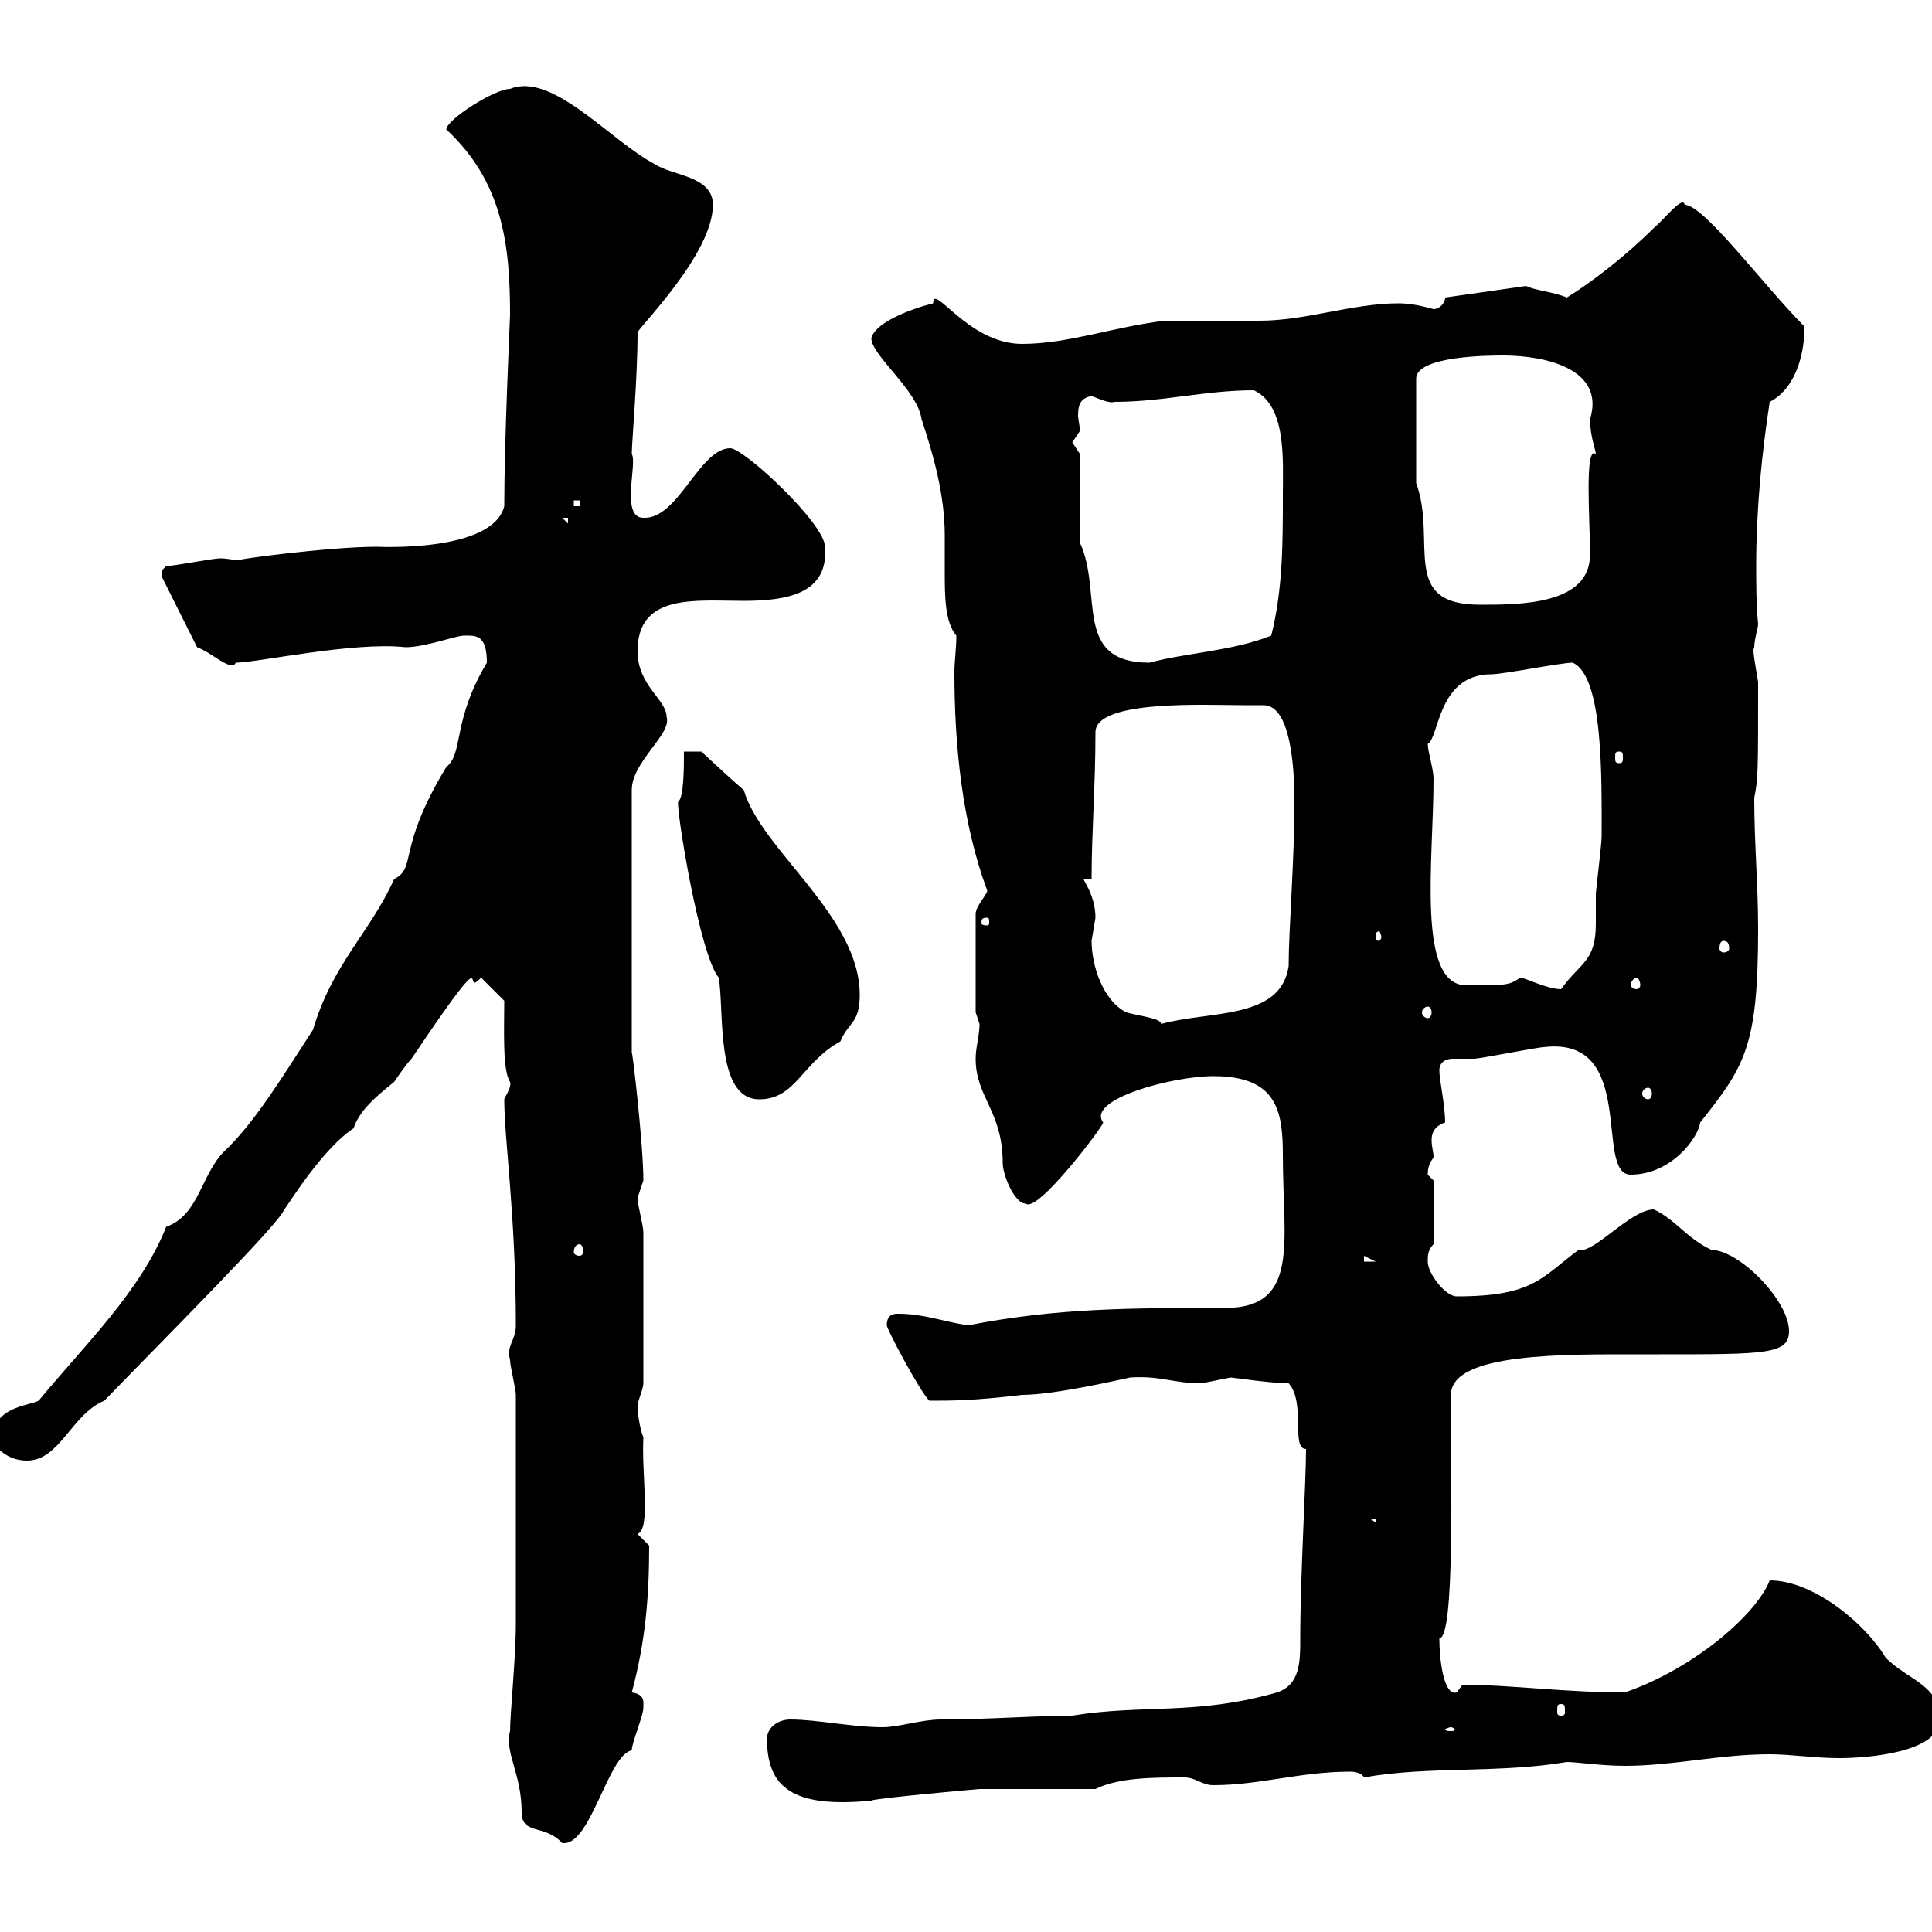 <svg xmlns="http://www.w3.org/2000/svg" xmlns:xlink="http://www.w3.org/1999/xlink" width="300" height="300"><path d="M79.20 268.80C78.30 272.10 81 275.40 81 281.40C81 285 84.60 283.20 87.30 286.20C87.30 286.20 87.60 286.20 87.60 286.20C91.80 286.20 94.50 272.40 98.10 271.80C98.10 270.60 99.90 266.40 99.90 265.20C99.90 264.30 100.20 263.10 98.10 262.80C100.20 255 100.80 248.10 100.80 240C100.80 240 99 238.20 99 238.20C101.10 237.30 99.60 229.20 99.90 223.20C99.30 221.70 99 219.30 99 218.40C99 217.50 99.90 215.70 99.90 214.80L99.90 191.40C99.90 190.20 99 187.20 99 186C99 186 99.90 183.30 99.90 183.30C99.90 177.60 98.10 162.30 98.10 163.50L98.10 122.70C98.10 118.20 104.40 114 103.50 111.30C103.50 108.60 99 106.50 99 101.10C99 92.10 108 93.30 115.50 93.30C122.40 93.30 128.70 92.10 128.10 84.90C128.10 81.30 115.50 69.60 113.40 69.60C108.60 69.60 105.30 80.70 99.90 80.40C96.30 80.40 99 72 98.10 70.50C98.10 68.70 99 58.80 99 51.60C99.60 50.40 110.70 39.30 110.70 31.80C110.70 27.30 104.40 27.30 101.70 25.50C94.80 21.90 85.80 11.10 79.20 13.80C76.80 13.80 69.30 18.60 69.30 20.10C78 28.20 79.20 37.80 79.20 48.90C79.20 49.20 78.30 68.40 78.30 78.60C76.50 85.80 58.80 84.90 58.50 84.90C51 84.90 35.40 87 37.20 87C36.30 87 35.40 86.70 34.20 86.70C33 86.70 27 87.90 25.80 87.90C25.80 87.90 25.20 88.50 25.20 88.50C25.20 89.70 25.20 89.70 25.20 89.70L30.60 100.50C33 101.40 36 104.40 36.60 102.90C39.90 102.90 54.90 99.60 63 100.50C66 100.50 70.80 98.70 72 98.70C73.80 98.70 75.60 98.40 75.60 102.90C70.20 111.90 72 117 69.30 119.10C61.50 132 64.80 134.70 61.20 136.50C57.60 144.60 51.60 149.70 48.60 159.90C44.10 166.80 39.60 174.30 34.80 178.80C31.20 182.40 30.90 188.70 25.80 190.50C21.90 200.40 13.20 208.80 6 217.50C4.20 218.40-1.20 218.40-1.20 223.80C0 225.60 1.80 226.80 4.20 226.80C9.30 226.80 11.10 219.60 16.20 217.50C24.60 208.80 44.10 189.30 44.10 187.80C43.80 188.70 49.50 178.80 54.90 175.20C55.80 172.50 58.20 170.40 61.20 168C61.20 168 63 165.30 63.90 164.40C77.40 144.30 71.40 155.40 74.70 151.80L78.30 155.40C78.30 159.90 78 166.20 79.20 168C79.50 168.90 78.30 170.40 78.30 170.70C78.30 177 80.10 188.70 80.10 205.80C80.10 208.20 78.60 208.80 79.20 211.20C79.20 212.10 80.10 215.70 80.10 216.60C80.10 232.20 80.10 245.40 80.10 252C80.10 257.40 79.20 266.10 79.20 268.80ZM119.10 270C119.10 277.50 123 280.80 135.30 279.60C135.30 279.30 151.80 277.80 152.10 277.80C155.10 277.80 167.70 277.80 170.10 277.80C173.70 276 179.10 276 183.90 276C185.70 276 186.60 277.20 188.40 277.20C195.60 277.20 201.90 275.10 209.70 275.10C210.60 275.10 211.50 275.40 211.80 276C221.70 274.20 232.80 275.40 243.30 273.60C244.80 273.60 248.70 274.20 252.30 274.20C259.80 274.20 267 272.40 274.80 272.40C278.10 272.40 281.70 273 285.60 273C290.10 273 301.20 272.10 301.20 267C301.20 261.60 296.40 261 292.80 257.40C289.80 252.30 281.70 245.40 274.80 245.40C272.70 250.80 262.80 259.20 252.30 262.80C243 262.80 234.30 261.60 227.10 261.60C227.10 261.60 226.20 262.80 226.20 262.80C224.10 263.40 223.50 257.40 223.50 254.40C225.90 254.40 225.30 230.10 225.30 216.60C225.30 210 243 210.30 255 210.30L257.70 210.30C274.20 210.30 277.80 210.30 277.80 206.70C277.80 201.90 270 194.10 265.80 194.10C261.90 192.30 260.10 189.30 256.80 187.80C253.20 187.80 247.50 194.70 245.10 194.10C239.40 198.30 238.20 201.30 226.20 201.30C224.40 201.30 221.70 197.70 221.70 195.90C221.70 195 221.70 194.10 222.60 193.20L222.60 183.30C222.60 183.30 221.70 182.40 221.70 182.40C221.70 181.20 222 180.60 222.60 179.70C222.60 178.80 222.30 178.20 222.30 177C222.30 176.10 222.60 174.90 224.40 174.30C224.40 171.60 223.50 167.70 223.50 166.20C223.50 165 224.40 164.40 225.60 164.40C226.80 164.40 227.70 164.40 228.90 164.40C229.80 164.40 238.80 162.60 239.70 162.60C254.40 160.80 247.50 182.40 253.20 182.40C259.50 182.40 263.70 176.70 264 174.30C270.90 165.60 273 162.60 273 144.30C273 137.10 272.40 131.10 272.40 123.90C273 120.90 273 120 273 105.90C272.40 102.30 272.10 100.80 272.40 100.50C272.40 99.30 273 97.50 273 96.90C272.70 93.90 272.70 90.60 272.70 87.90C272.70 78.90 273.60 70.20 274.80 62.40C278.40 60.60 280.20 55.80 280.20 50.70C273.90 44.40 264.60 31.80 261.60 31.80C261.30 30.30 258.60 33.90 256.80 35.40C252.60 39.60 247.20 43.80 243.30 46.20C241.20 45.30 237.90 45 237 44.40L224.40 46.20C224.40 47.10 223.50 48 222.60 48C220.50 47.40 218.70 47.10 217.20 47.10C210 47.10 202.80 49.80 195.60 49.80C193.80 49.80 182.70 49.80 180.90 49.80C173.10 50.70 165.90 53.40 158.70 53.40C150.30 53.40 144.90 43.80 144.90 47.10C141.30 48 135.90 50.10 135.30 52.50C135.30 55.20 142.50 60.60 143.10 65.10C144.90 70.50 146.70 76.80 146.70 83.10C146.70 84.90 146.70 87 146.70 88.80C146.70 92.40 146.70 96.60 148.50 98.70C148.50 100.80 148.20 102.60 148.20 104.40C148.20 115.80 149.40 127.80 153.30 138.30C153.30 138.90 151.50 140.70 151.50 141.90L151.50 157.20C151.50 157.20 152.10 159 152.10 159C152.10 160.80 151.50 162.60 151.50 164.40C151.50 170.40 155.70 172.50 155.70 180.60C155.70 182.40 157.50 186.90 159.30 186.90C161.10 188.40 171.30 174.90 171.30 174.30C168.60 170.70 182.10 167.10 188.40 167.10C198.30 167.10 199.20 172.50 199.20 179.40C199.20 192.90 201.90 203.10 190.20 203.10C175.50 203.10 164.10 203.10 150.30 205.80C146.40 205.20 143.40 204 139.50 204C138.90 204 137.70 204 137.70 205.80C137.70 206.40 142.80 216 144.30 217.50C147.90 217.50 151.20 217.50 158.70 216.60C163.80 216.60 174 214.20 175.50 213.90C180.30 213.60 182.10 214.80 186.60 214.80C186.60 214.80 191.10 213.90 191.10 213.90C191.40 213.90 197.40 214.80 200.10 214.80C202.80 217.80 200.40 225 202.80 225C202.80 230.10 201.90 244.80 201.90 254.40C201.90 258 201.90 261.60 198.30 262.80C185.70 266.40 177.60 264.60 166.50 266.40C161.10 266.40 153.30 267 146.10 267C143.10 267 139.50 268.20 137.10 268.20C132.30 268.20 126.90 267 122.70 267C120.90 267 119.10 268.20 119.10 270ZM225.30 268.20C225.60 268.20 225.90 268.50 225.90 268.50C225.90 268.80 225.60 268.80 225.30 268.80C225 268.80 224.40 268.80 224.40 268.50C224.40 268.50 225 268.20 225.30 268.20ZM242.40 264.60C243 264.60 243 264.90 243 265.80C243 266.10 243 266.40 242.40 266.40C241.80 266.40 241.80 266.10 241.80 265.80C241.80 264.90 241.80 264.60 242.40 264.60ZM212.70 235.80L213.60 235.80L213.60 236.40ZM211.80 195L213.60 195.90L211.80 195.90ZM90 193.20C90.30 193.20 90.60 193.80 90.60 194.40C90.60 194.70 90.30 195 90 195C89.40 195 89.10 194.70 89.10 194.40C89.10 193.80 89.40 193.20 90 193.20ZM105.30 124.50C105 125.70 108.60 148.20 111.60 151.80C112.50 156.90 111 170.70 117.90 170.70C123.60 170.70 124.50 165 130.50 161.70C131.70 158.70 133.50 159 133.50 154.50C133.50 142.20 118.20 132 115.50 122.70C113.40 120.90 108.90 116.70 108.90 116.70L106.20 116.70C106.20 119.10 106.20 123.90 105.30 124.50ZM255.90 168.90C256.20 168.90 256.50 169.20 256.50 169.80C256.50 170.40 256.20 170.70 255.90 170.70C255.60 170.70 255 170.40 255 169.80C255 169.20 255.60 168.90 255.90 168.90ZM169.50 146.10C169.50 146.10 170.10 142.50 170.10 142.50C170.10 138.90 168 136.50 168.30 136.50L169.50 136.50C169.50 129.30 170.10 122.10 170.10 113.70C170.10 108.60 187.50 109.50 192.90 109.50C193.80 109.50 195 109.50 196.20 109.50C200.40 109.50 201 119.10 201 124.50C201 133.80 200.10 144.30 200.10 150C198.90 158.40 187.80 156.90 180.30 159C180.30 158.10 177 157.80 174.90 157.20C171.30 155.40 169.50 150 169.50 146.10ZM221.70 156.30C222 156.30 222.30 156.60 222.30 157.20C222.30 157.80 222 158.10 221.70 158.10C221.40 158.10 220.80 157.80 220.80 157.20C220.80 156.60 221.40 156.30 221.70 156.30ZM236.10 151.80C234.30 153 234 153 227.70 153C219.90 153 222.60 133.50 222.60 120.90C222.60 119.40 221.70 116.70 221.70 115.50C223.50 114.60 223.20 104.70 231.60 104.70C233.40 104.70 242.40 102.90 244.20 102.90C249 105 248.70 120.90 248.70 129.90C248.70 131.10 247.80 138.30 247.80 138.90C247.80 140.40 247.80 141.90 247.80 143.40C247.80 149.40 245.40 149.40 242.40 153.60C240.30 153.60 236.70 151.80 236.10 151.80ZM254.10 151.80C254.40 151.80 254.70 152.40 254.70 153C254.70 153.30 254.40 153.60 254.10 153.60C253.80 153.60 253.20 153.30 253.20 153C253.20 152.40 253.80 151.80 254.10 151.80ZM267.60 146.10C268.20 146.10 268.50 146.40 268.50 147.30C268.50 147.60 268.20 147.90 267.60 147.90C267.30 147.90 267 147.60 267 147.30C267 146.40 267.30 146.10 267.60 146.10ZM214.50 145.50C214.50 145.80 214.20 146.10 214.20 146.10C213.60 146.10 213.60 145.80 213.60 145.50C213.60 145.20 213.60 144.60 214.20 144.60C214.20 144.60 214.50 145.20 214.50 145.50ZM153.30 142.50C153.60 142.50 153.60 142.80 153.60 143.40C153.60 143.40 153.60 143.70 153.30 143.70C152.40 143.70 152.40 143.40 152.40 143.40C152.40 142.80 152.40 142.50 153.30 142.50ZM251.40 116.70C252 116.70 252 117 252 117.60C252 118.20 252 118.50 251.40 118.50C250.80 118.50 250.80 118.20 250.80 117.60C250.80 117 250.80 116.70 251.40 116.70ZM167.70 84.30L167.70 70.50C167.70 70.50 166.50 68.70 166.50 68.70C166.50 68.70 167.70 66.90 167.70 66.90C167.70 66.30 167.40 65.10 167.40 64.50C167.40 63 167.70 61.80 169.50 61.50C170.40 61.80 172.20 62.70 173.10 62.40C180.60 62.40 187.20 60.60 194.70 60.60C199.80 63 199.20 71.40 199.20 76.80C199.20 84.30 199.20 91.50 197.40 98.70C191.40 101.10 183.90 101.40 178.50 102.90C166.50 102.90 171.30 92.10 167.70 84.30ZM219.90 75L219.90 58.80C219.90 55.20 231.60 55.20 233.40 55.20C240 55.20 249.30 57.30 246.90 65.10C246.90 67.80 247.80 69.90 247.80 70.50C246 69 246.90 81 246.90 86.10C246.90 93.90 236.10 93.90 229.80 93.90C217.20 93.90 223.20 84 219.90 75ZM87.30 80.40L88.20 80.40L88.20 81.30ZM89.10 77.70L90 77.70L90 78.60L89.10 78.60Z"/></svg>